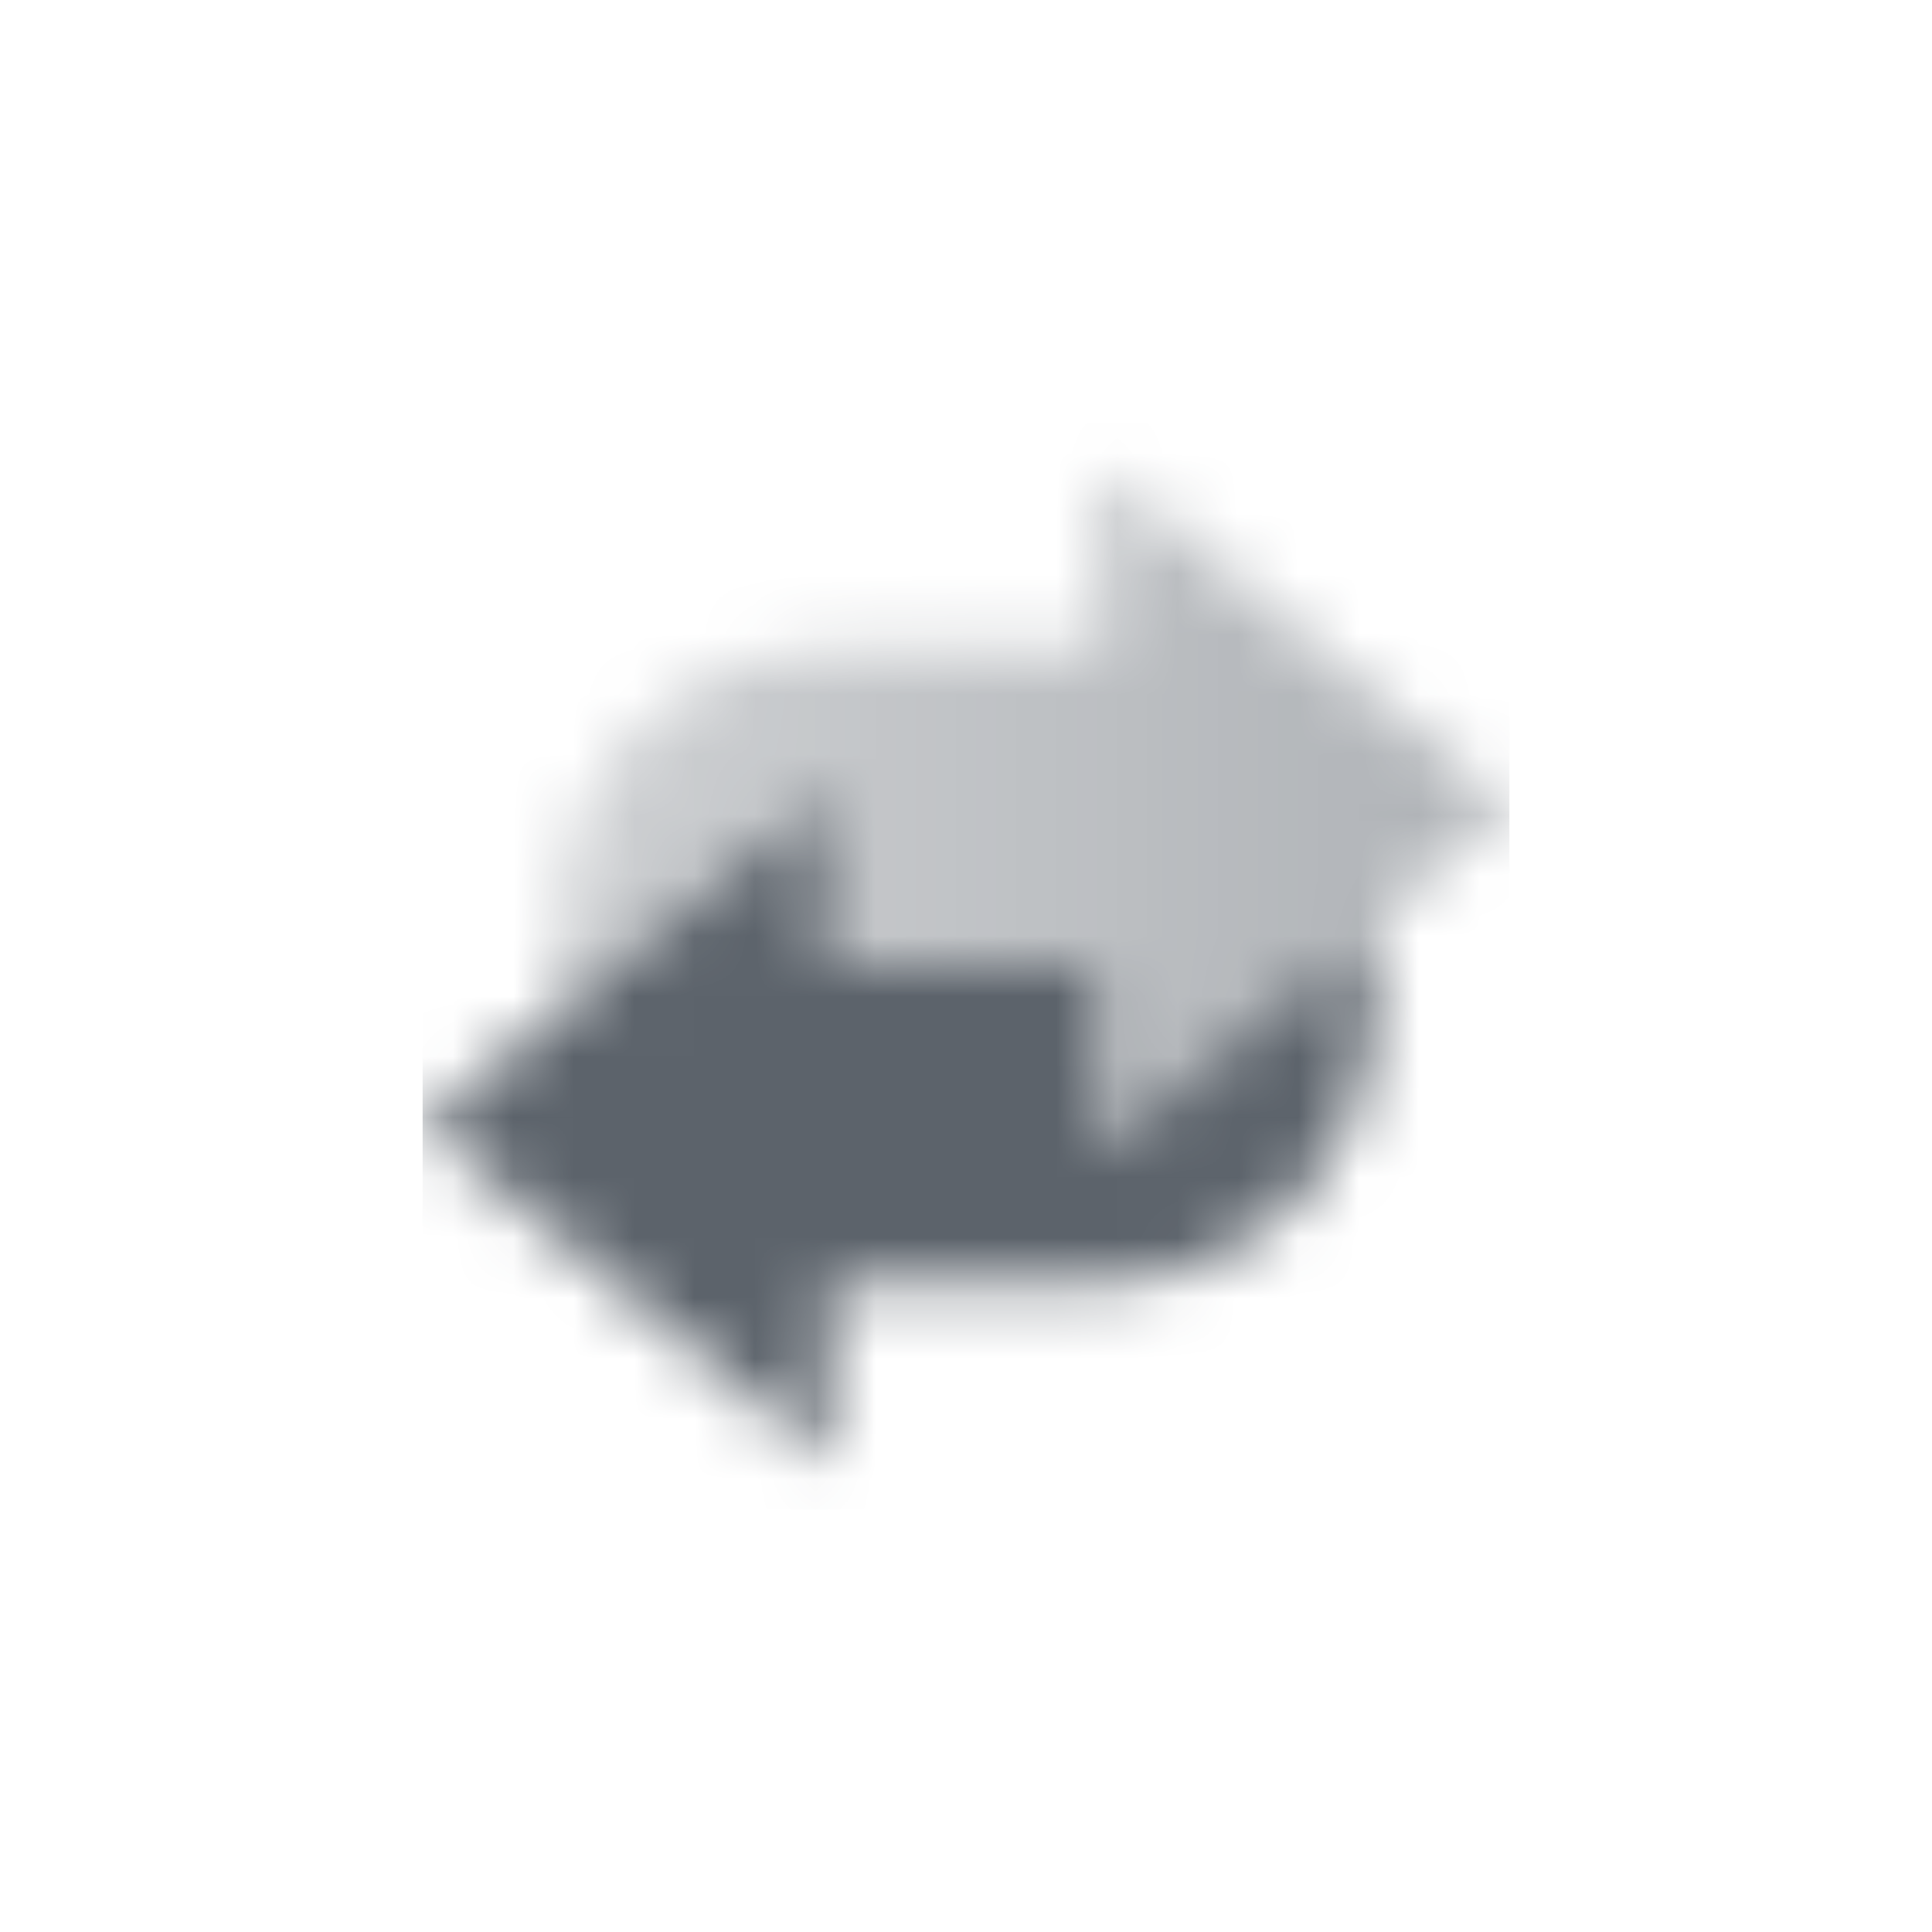 <svg width="32" height="32" viewBox="0 0 32 32" fill="none" xmlns="http://www.w3.org/2000/svg">
<mask id="mask0_12_55" style="mask-type:alpha" maskUnits="userSpaceOnUse" x="7" y="7" width="18" height="18">
<path fill-rule="evenodd" clip-rule="evenodd" d="M18.25 16V19L22.75 15.25V16.75C22.75 19.235 20.735 21.25 18.25 21.25L13.75 21.25V24.25L7 18.625L13.75 13V16H18.25Z" fill="black"/>
<path d="M9.25 15.25V16.75L13.75 13V16H18.25V19L25 13.375L18.25 7.75V10.75H13.75C11.265 10.75 9.25 12.765 9.25 15.25Z" fill="url(#paint0_linear_12_55)"/>
</mask>
<g mask="url(#mask0_12_55)">
<path d="M7 7H25V25H7V7Z" fill="#5C636B"/>
</g>
<defs>
<linearGradient id="paint0_linear_12_55" x1="25" y1="13" x2="9.25" y2="13" gradientUnits="userSpaceOnUse">
<stop stop-opacity="0.5"/>
<stop offset="1" stop-opacity="0.3"/>
</linearGradient>
</defs>
</svg>
